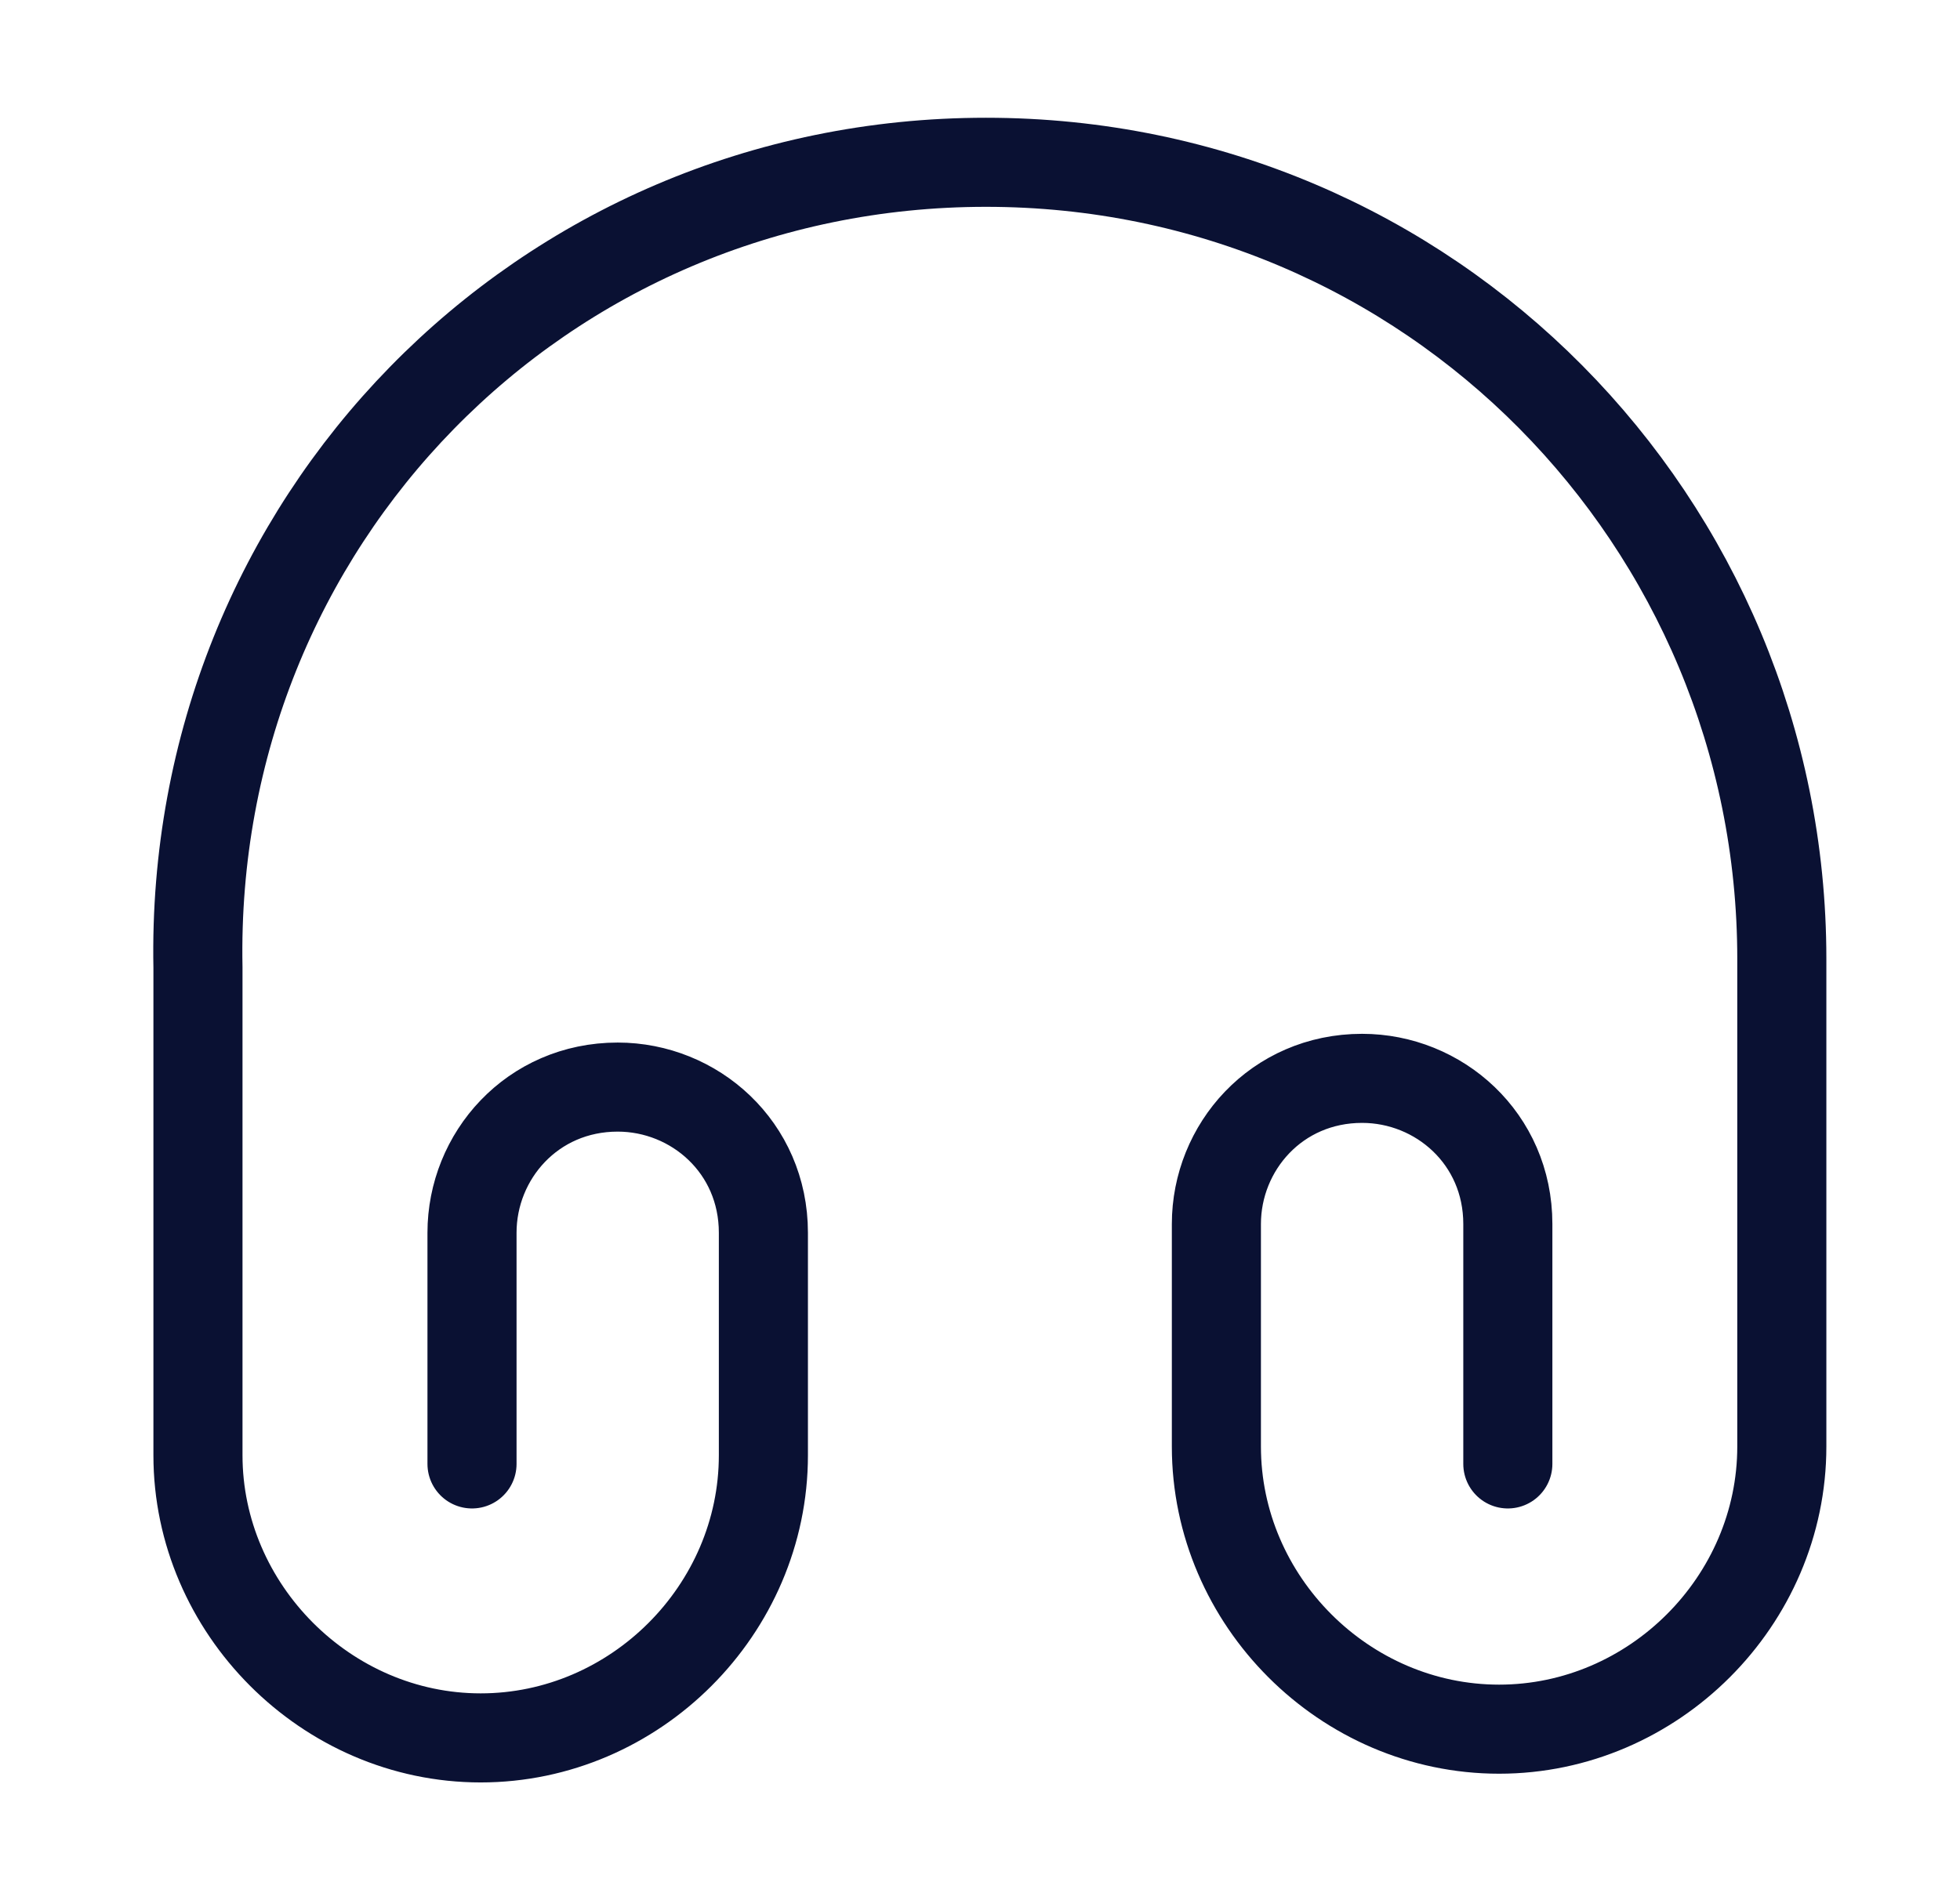 <?xml version="1.0" encoding="UTF-8"?> <svg xmlns="http://www.w3.org/2000/svg" width="33" height="32" viewBox="0 0 33 32" fill="none"><path d="M7.947 24.653V20.76C7.947 19.467 8.96 18.307 10.4 18.307C11.693 18.307 12.853 19.32 12.853 20.76V24.507C12.853 27.107 10.693 29.267 8.093 29.267C5.493 29.267 3.333 27.093 3.333 24.507V16.293C3.187 8.8 9.107 2.733 16.6 2.733C24.093 2.733 30 8.8 30 16.147V24.36C30 26.96 27.84 29.12 25.24 29.12C22.64 29.12 20.48 26.96 20.48 24.36V20.613C20.48 19.32 21.493 18.16 22.933 18.16C24.227 18.16 25.387 19.173 25.387 20.613V24.653" stroke="#0A1133" stroke-width="1.5" stroke-linecap="round" stroke-linejoin="round"></path></svg> 